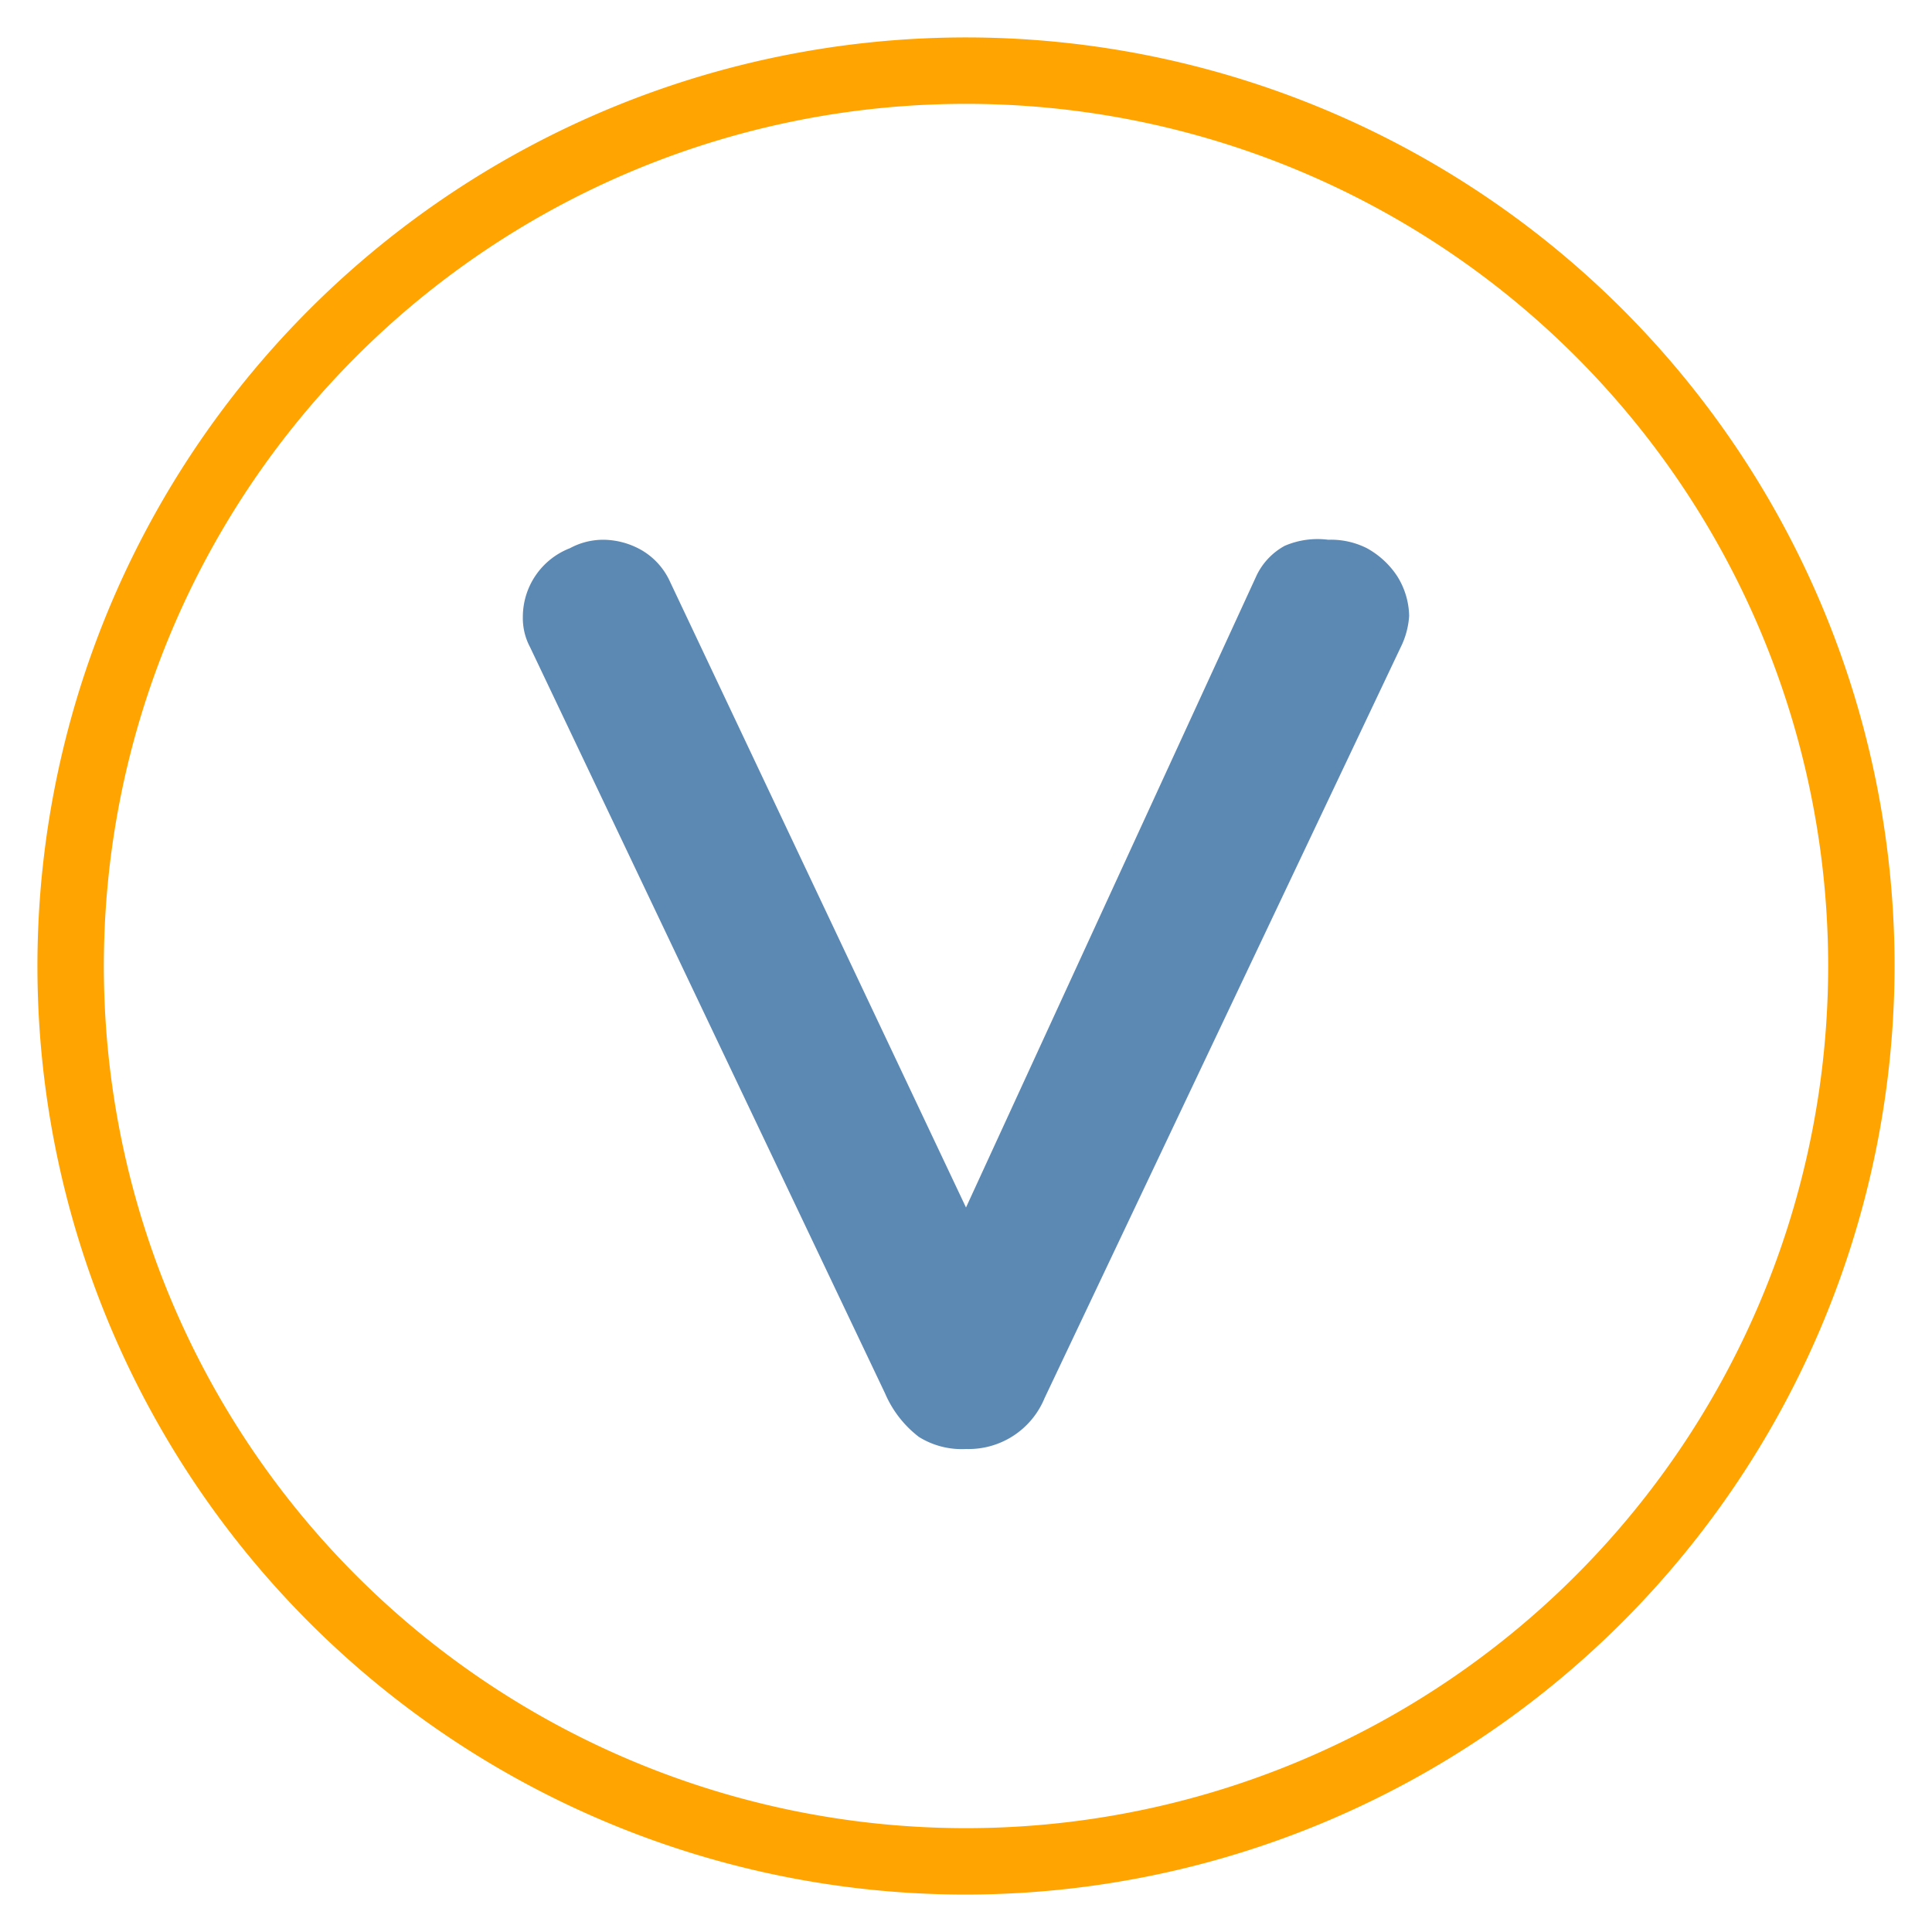 <svg id="Layer_1" data-name="Layer 1" xmlns="http://www.w3.org/2000/svg" viewBox="0 0 16 16"><defs><style>.cls-1{fill:#ffa400;}.cls-2{fill:#5b89b4;}</style></defs><path class="cls-1" d="M8,15.69A7.69,7.69,0,1,1,15.69,8,7.7,7.7,0,0,1,8,15.69ZM8,.86A7.14,7.14,0,1,0,15.14,8,7.14,7.14,0,0,0,8,.86Z"/><path class="cls-2" d="M11.57,4.77a.64.64,0,0,1,.1.33.68.68,0,0,1-.07.26L8.65,11.58A.68.68,0,0,1,8,12a.67.67,0,0,1-.39-.1.9.9,0,0,1-.28-.36L4.39,5.36a.51.51,0,0,1-.06-.25.61.61,0,0,1,.39-.57A.58.58,0,0,1,5,4.47a.65.65,0,0,1,.32.09.58.58,0,0,1,.23.26L8,10l2.4-5.22a.55.55,0,0,1,.24-.26A.69.69,0,0,1,11,4.47a.66.66,0,0,1,.32.07A.71.71,0,0,1,11.57,4.77Z"/></svg>